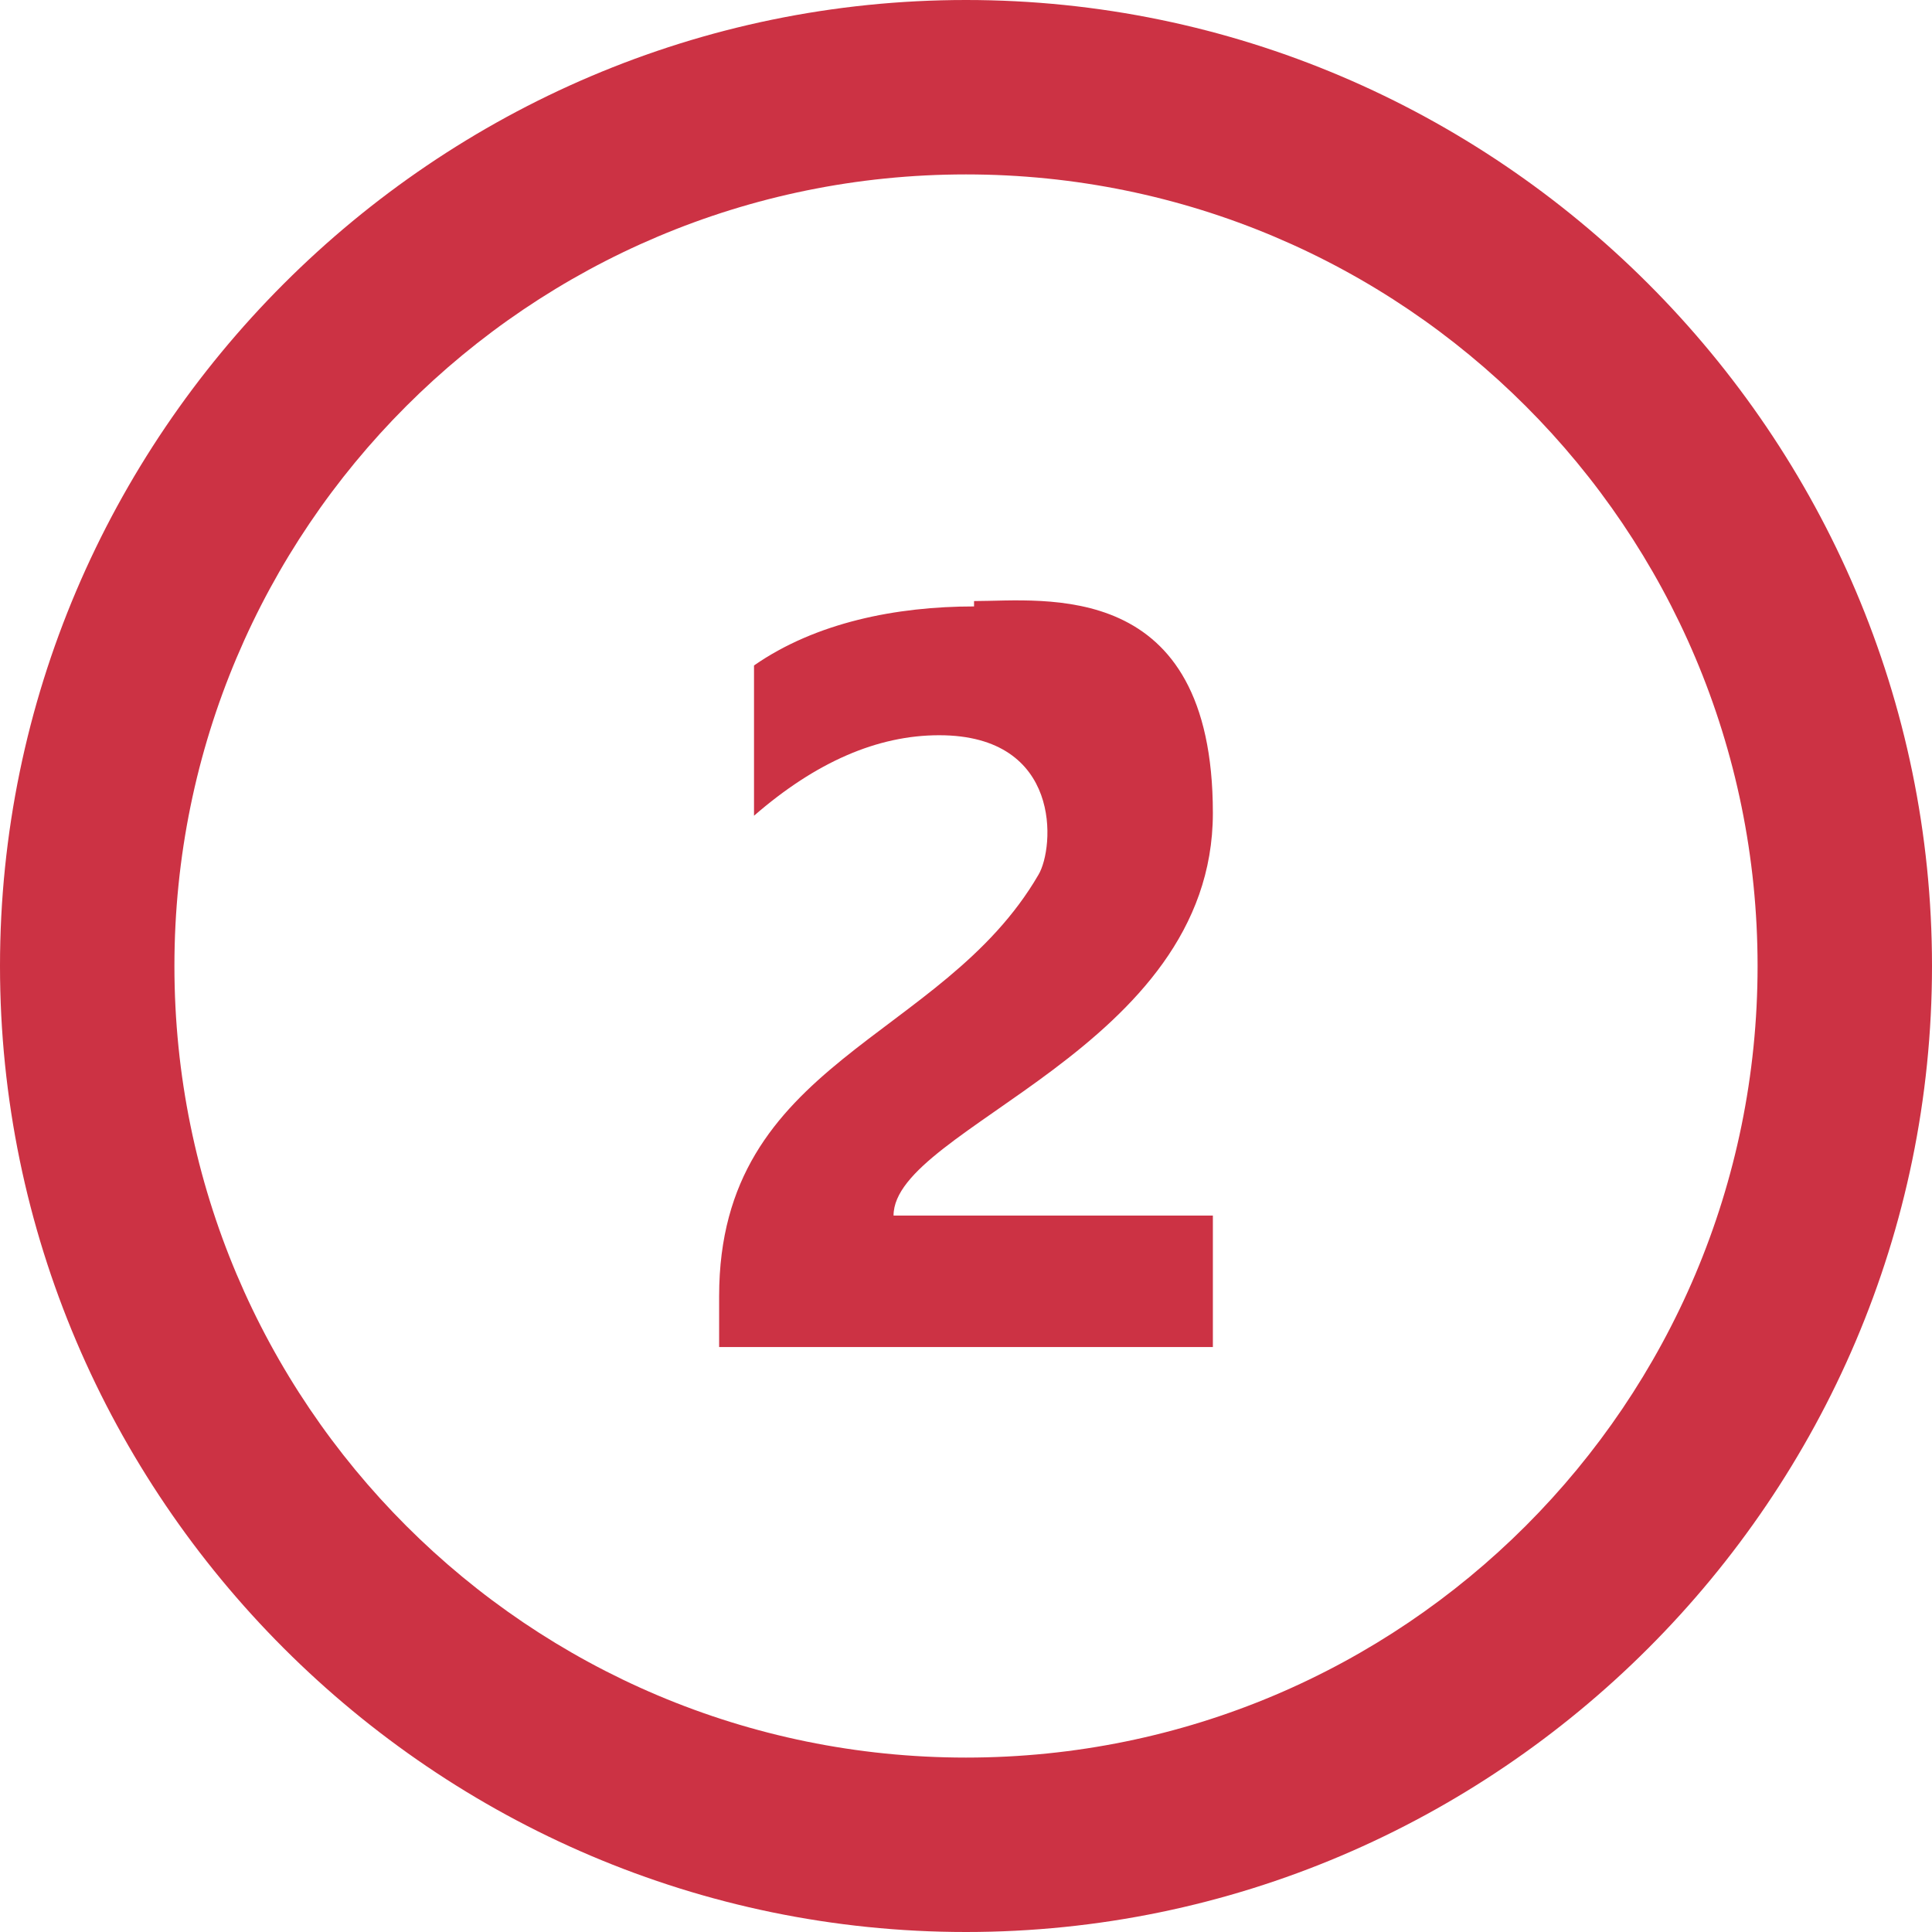 <svg xmlns="http://www.w3.org/2000/svg" id="Layer_1" viewBox="0 0 72 72"><defs><style>      .st0 {        fill: #cc3244;      }    </style></defs><path class="st0" d="M36,0C16.2,0,0,16.2,0,36s16.2,36,36,36,36-16.2,36-36S55.8,0,36,0ZM36,6.5c16.3,0,29.5,13.2,29.5,29.5s-13.2,29.5-29.5,29.5S6.5,52.3,6.5,36,19.7,6.5,36,6.5ZM36.3,22.6c-2.9,0-5.9.6-8.2,2.2v5.6c2.3-2,4.6-3,6.9-3,4.6,0,4.3,4.2,3.7,5.2-3.6,6.2-11.9,6.9-11.9,15.7v1.9h18.4v-4.9h-11.9c0-3.3,11.9-6.2,11.9-15s-6.3-7.9-8.9-7.9Z"></path></svg>